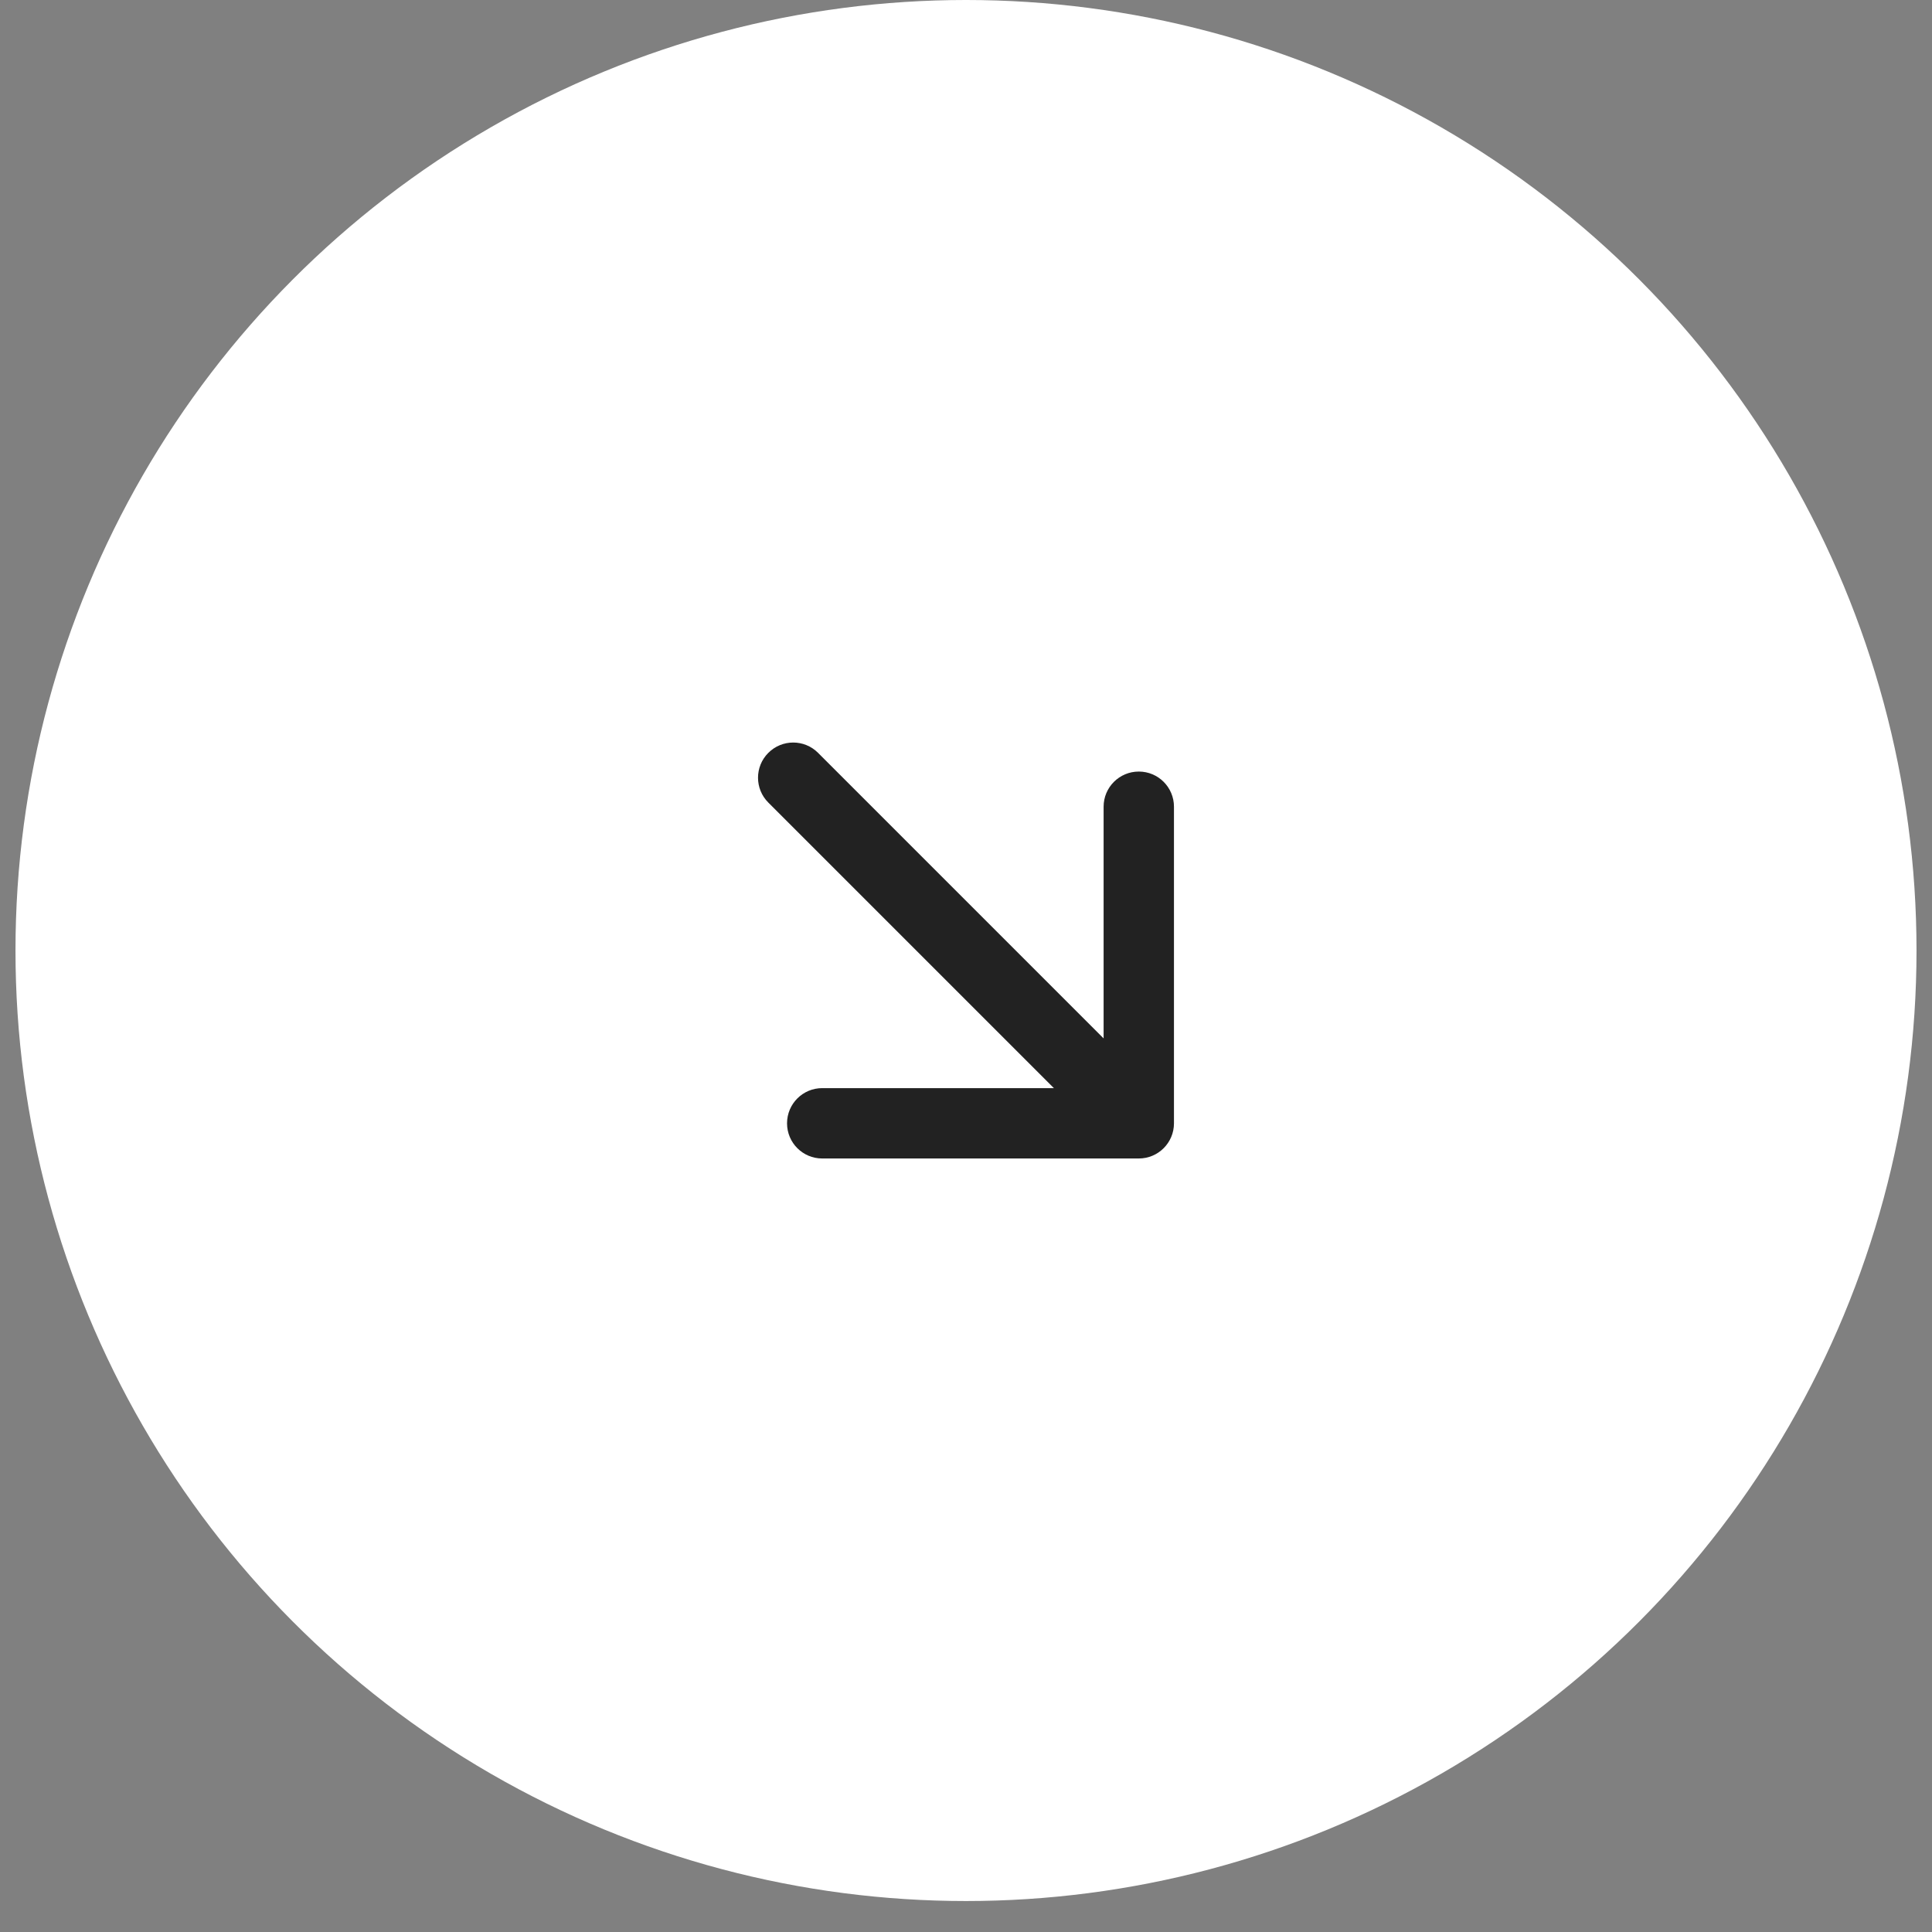 <?xml version="1.0" encoding="UTF-8"?> <svg xmlns="http://www.w3.org/2000/svg" viewBox="0 0 70.00 70.00" data-guides="{&quot;vertical&quot;:[],&quot;horizontal&quot;:[]}"><rect x="0" y="0" width="70.00" height="70.00" fill="#808080" stroke="none"/><defs></defs><ellipse alignment-baseline="baseline" baseline-shift="baseline" fill="#ffffff" cx="35" cy="34.439" r="34.439" id="tSvg1637715adc9" title="Ellipse 1" fill-opacity="1" stroke="none" stroke-opacity="1" rx="34.439" ry="34.439" style="transform: rotate(0deg); transform-origin: 35px 34.439px;"></ellipse><path fill="#222222" stroke="none" fill-opacity="1" stroke-width="1" stroke-opacity="1" alignment-baseline="baseline" baseline-shift="baseline" clip-rule="evenodd" fill-rule="evenodd" id="tSvg8791ff47c3" title="Path 1" d="M42.535 29.229C42.535 33.053 42.535 36.876 42.535 40.7C42.535 41.404 41.965 41.974 41.261 41.974C37.437 41.974 33.614 41.974 29.79 41.974C29.086 41.974 28.516 41.404 28.516 40.7C28.516 39.996 29.086 39.425 29.79 39.425C32.588 39.425 35.386 39.425 38.184 39.425C34.735 35.977 31.287 32.528 27.838 29.079C27.34 28.582 27.34 27.775 27.838 27.277C28.336 26.779 29.143 26.779 29.64 27.277C33.089 30.726 36.538 34.174 39.986 37.623C39.986 34.825 39.986 32.027 39.986 29.229C39.986 28.525 40.557 27.955 41.261 27.955C41.965 27.955 42.535 28.525 42.535 29.229Z"></path></svg> 